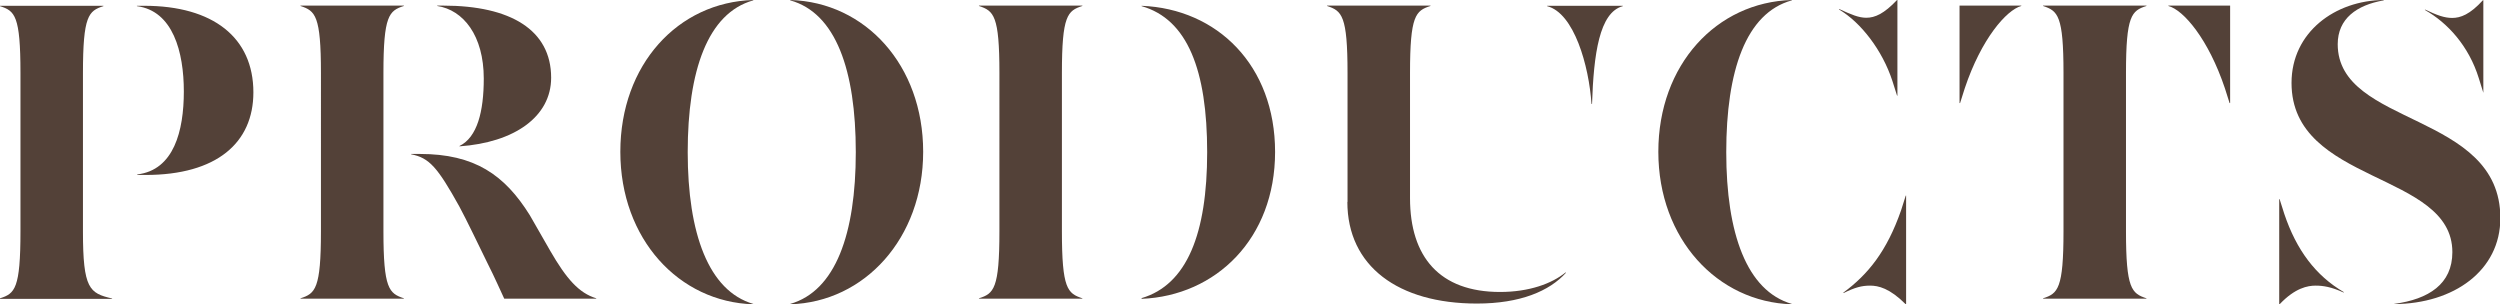 <?xml version="1.0" encoding="UTF-8"?>
<svg xmlns="http://www.w3.org/2000/svg" id="_レイヤー_2" data-name="レイヤー 2" viewBox="0 0 138.03 16.8">
  <defs>
    <style>
      .cls-1 {
        fill: #534138;
      }
    </style>
  </defs>
  <g id="_レイヤー_2-2" data-name="レイヤー 2">
    <g>
      <path class="cls-1" d="M0,16.49v-.02c.82-.26,1.13-.53,1.13-3.7V4.03C1.13.86.82.6,0,.34v-.02h5.71v.02c-.82.26-1.13.53-1.13,3.7v8.74c0,3.17.36,3.41,1.61,3.7v.02H0ZM7.58,9.65v-.02c2.02-.24,2.57-2.4,2.57-4.58S9.55.6,7.56.34v-.02h.41c3.79,0,6.02,1.75,6.02,4.78,0,2.78-2.02,4.56-5.95,4.56h-.46Z"></path>
      <path class="cls-1" d="M16.59,16.49v-.02c.82-.26,1.13-.53,1.13-3.7V4.03c0-3.17-.31-3.43-1.13-3.7v-.02h5.71v.02c-.82.26-1.13.53-1.13,3.7v8.74c0,3.17.31,3.43,1.13,3.7v.02h-5.71ZM27.84,16.49c-.22-.46-.48-1.08-.94-1.99-.46-.94-1.15-2.38-1.54-3.1-1.2-2.16-1.66-2.69-2.66-2.88v-.02h.48c3.02,0,4.68,1.15,6.07,3.38l1.13,1.97c.89,1.54,1.58,2.33,2.54,2.62v.02h-5.09ZM25.37,8.06c.98-.48,1.34-1.9,1.34-3.72,0-2.38-1.13-3.79-2.57-4.01v-.02h.34c3.7,0,5.95,1.34,5.95,3.98,0,2.16-2.04,3.58-5.06,3.79v-.02Z"></path>
      <path class="cls-1" d="M41.59,16.8c-4.1-.12-7.34-3.6-7.34-8.42S37.44.12,41.59,0v.02c-2.52.7-3.62,3.89-3.62,8.38s1.15,7.66,3.62,8.38v.02ZM43.63,16.78c2.5-.72,3.62-3.86,3.62-8.38S46.15.72,43.63.02v-.02c4.15.12,7.34,3.6,7.34,8.38s-3.24,8.3-7.34,8.42v-.02Z"></path>
      <path class="cls-1" d="M54.05,16.49v-.02c.82-.26,1.13-.53,1.13-3.7V4.03c0-3.17-.31-3.43-1.13-3.7v-.02h5.71v.02c-.82.26-1.13.53-1.13,3.7v8.74c0,3.17.31,3.43,1.13,3.7v.02h-5.71ZM63.03,16.46c2.5-.74,3.62-3.55,3.62-8.06s-1.08-7.34-3.62-8.06v-.02c4.18.17,7.37,3.29,7.37,8.07s-3.26,7.94-7.37,8.11v-.02Z"></path>
      <path class="cls-1" d="M74.4,11.16v-7.13c0-3.17-.31-3.43-1.13-3.7v-.02h5.71v.02c-.82.26-1.13.53-1.13,3.7v6.91c0,3.24,1.63,5.18,4.97,5.18,1.61,0,2.86-.46,3.62-1.08l.02.02c-.91,1.01-2.52,1.7-4.92,1.7-4.34,0-7.15-2.06-7.15-5.62ZM87.87,5.74c-.14-2.11-.96-5.02-2.45-5.4v-.02h4.18v.02c-1.3.34-1.61,2.66-1.7,5.4h-.02Z"></path>
      <path class="cls-1" d="M98.93,16.8c-4.1-.12-7.37-3.6-7.37-8.42S94.78.12,98.93,0v.02c-2.54.7-3.62,3.89-3.62,8.38s1.13,7.66,3.62,8.38v.02ZM104.74,5.28l-.26-.82c-.55-1.68-1.73-3.22-2.95-3.94l.02-.02c.67.31,1.08.48,1.49.48.48,0,.98-.22,1.7-.98h.02v5.28h-.02ZM105.22,16.8c-.89-.89-1.51-1.03-1.97-1.03s-.84.1-1.46.41l-.02-.02c1.37-1.01,2.4-2.28,3.19-4.54l.26-.82h.02v6h-.02Z"></path>
      <path class="cls-1" d="M108.19,5.69V.31h3.41v.02c-.82.22-2.21,1.82-3.12,4.54l-.26.82h-.02ZM112.8,16.49v-.02c.82-.26,1.13-.53,1.13-3.7V4.03c0-3.17-.31-3.43-1.13-3.7v-.02h5.71v.02c-.82.26-1.13.53-1.13,3.7v8.74c0,3.17.31,3.43,1.13,3.7v.02h-5.71ZM123.1,5.69l-.26-.82c-.91-2.71-2.28-4.32-3.12-4.54v-.02h3.41v5.38h-.02Z"></path>
      <path class="cls-1" d="M125.84,16.8v-5.81h.02l.26.82c.67,1.99,1.73,3.41,3.29,4.32l-.02.02c-.67-.31-1.13-.38-1.54-.38-.43,0-1.13.12-1.99,1.03h-.02ZM132.18,16.78c1.92-.26,3.22-1.1,3.22-2.86,0-4.46-8.88-3.74-8.88-9.34,0-2.81,2.42-4.56,5.09-4.58v.02c-1.49.26-2.54,1.01-2.54,2.42,0,4.56,8.98,3.72,8.98,9.6,0,2.9-2.57,4.73-5.86,4.75v-.02ZM137.1,5.09l-.24-.77c-.55-1.78-1.73-3.07-2.98-3.77l.02-.02c.65.31,1.06.46,1.49.46.46,0,.98-.19,1.7-.98h.02v5.09h-.02Z"></path>
    </g>
  </g>
</svg>
